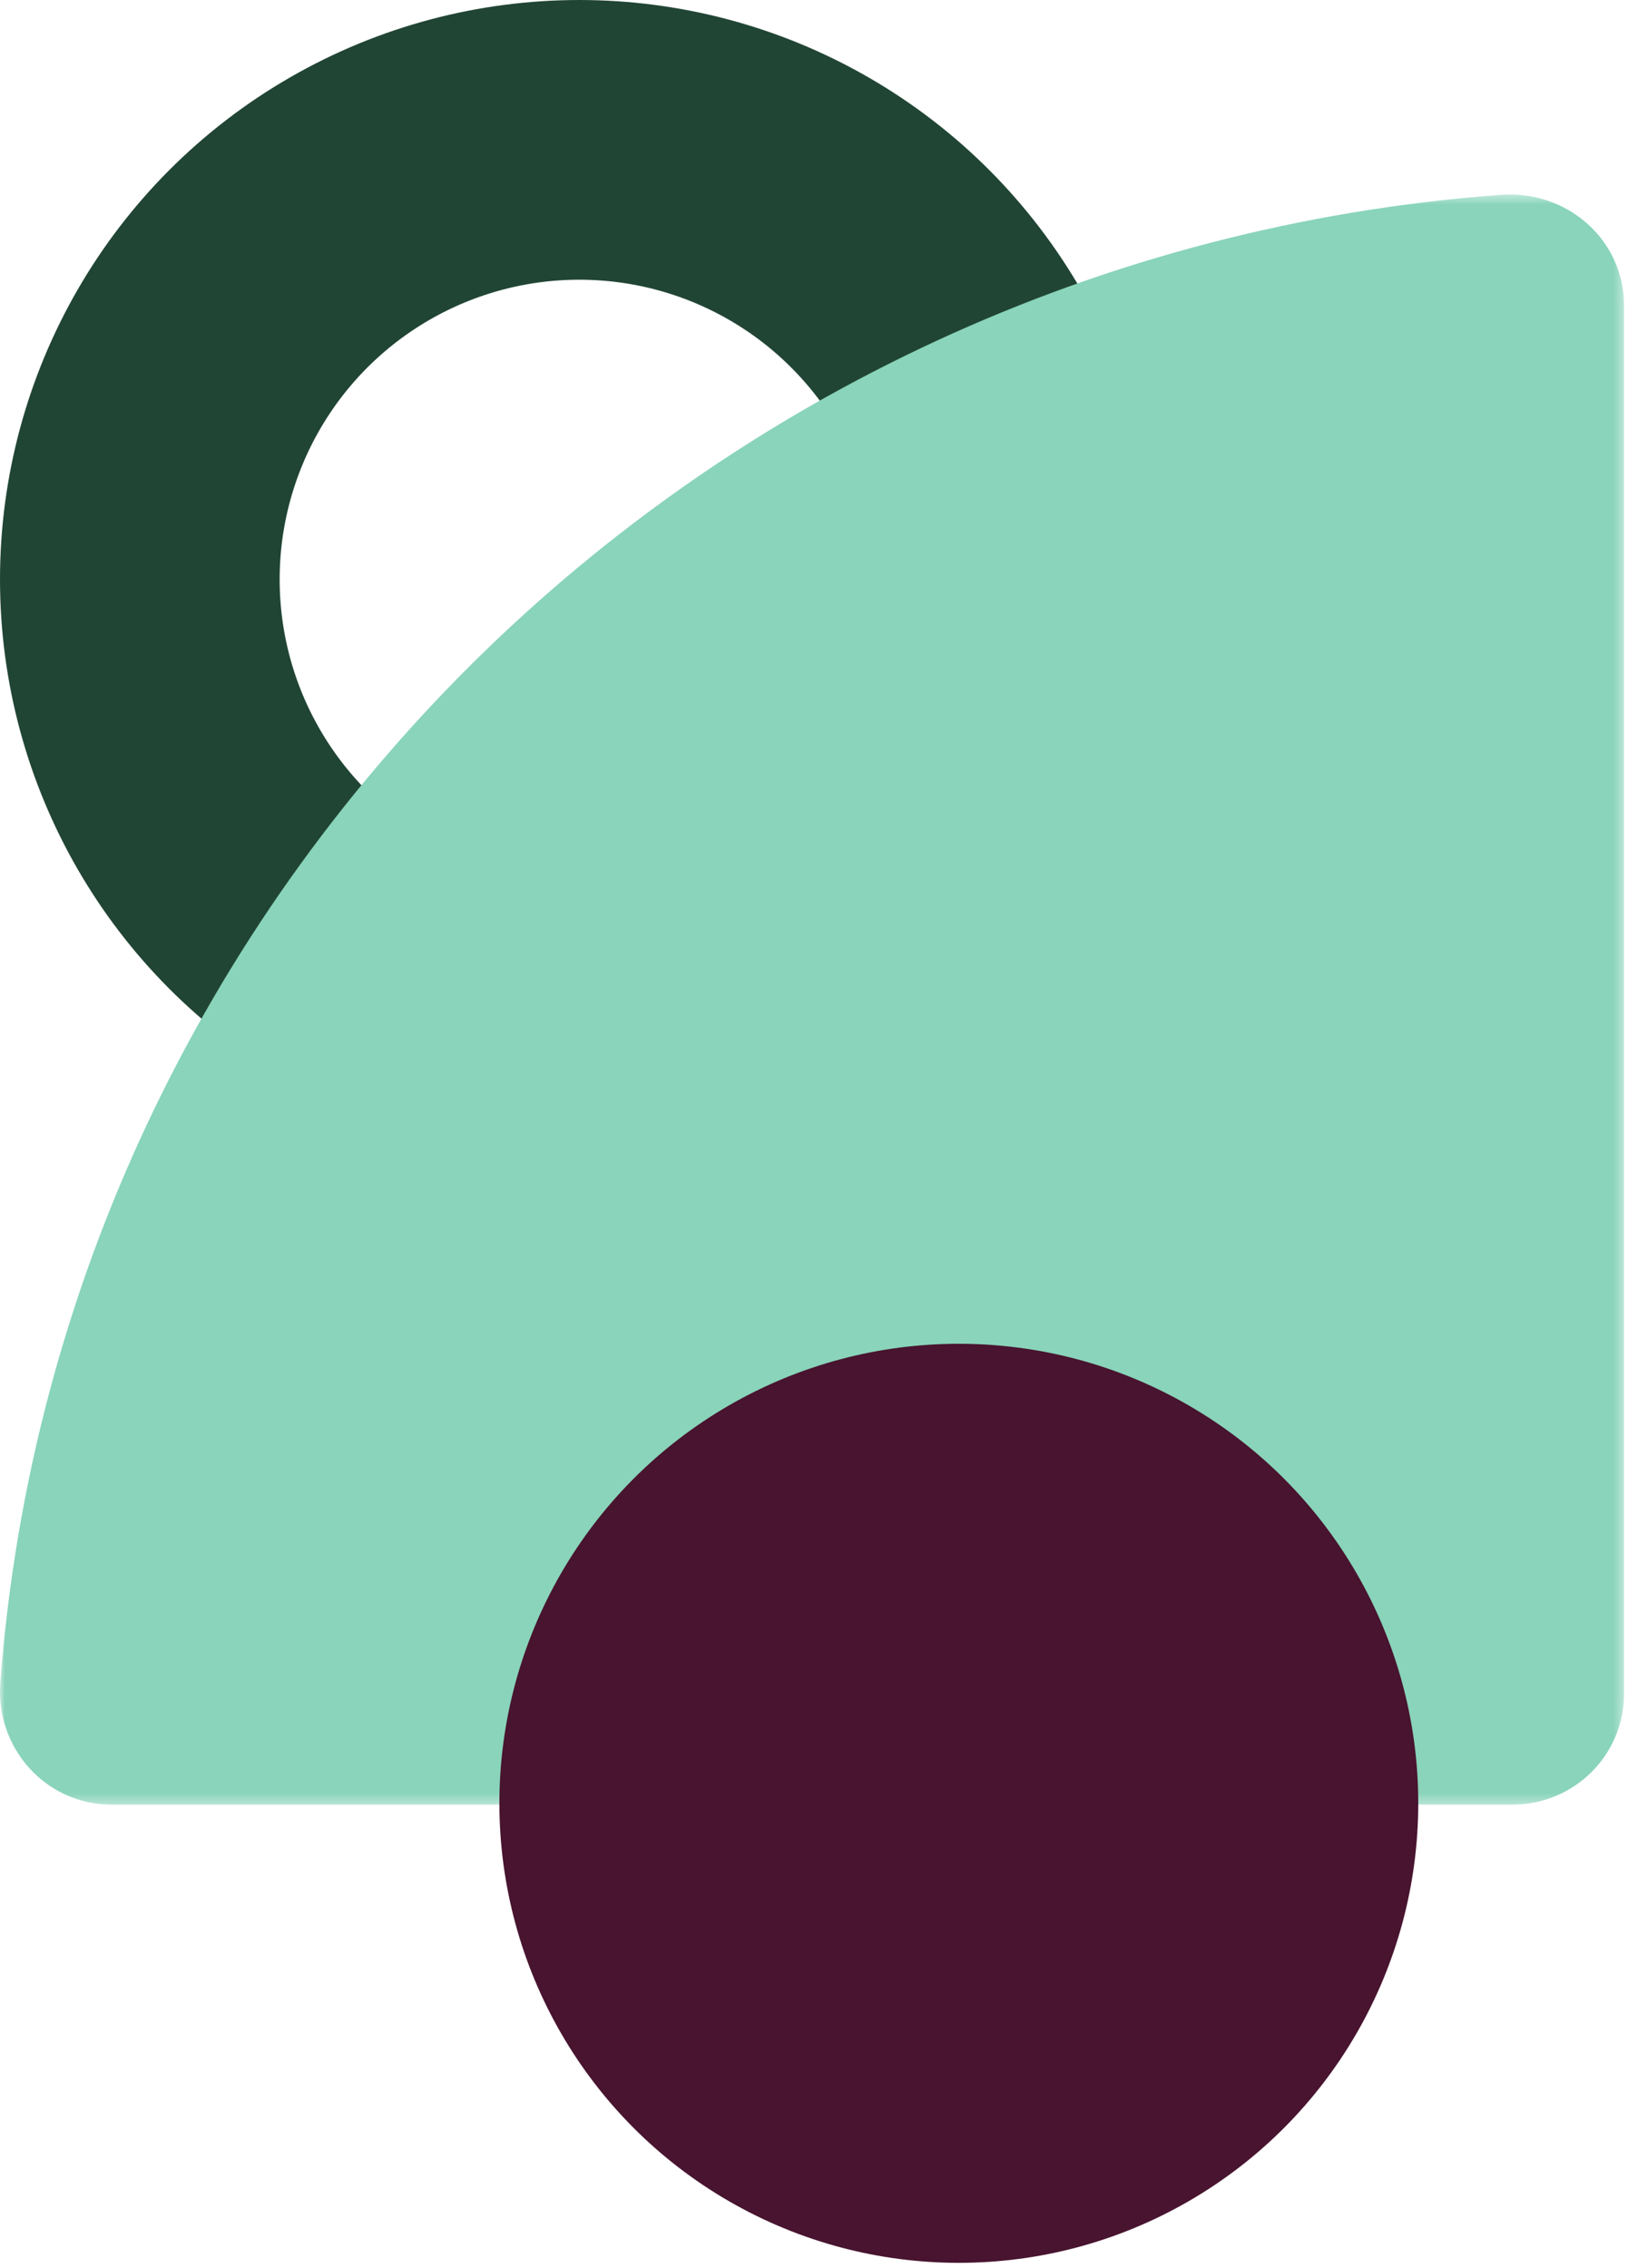 <svg width="163" height="227" viewBox="0 0 163 227" fill="none" xmlns="http://www.w3.org/2000/svg">
<circle cx="58" cy="58" r="44" stroke="#214535" stroke-width="28"/>
<mask id="mask0_229_5213" style="mask-type:luminance" maskUnits="userSpaceOnUse" x="0" y="19" width="163" height="162">
<path d="M162.599 180.646L162.599 19.467L-1.52588e-05 19.467L-2.23041e-05 180.646L162.599 180.646Z" fill="white"/>
</mask>
<g mask="url(#mask0_229_5213)">
<path d="M162.599 30.554L162.599 169.569C162.599 175.688 157.597 180.645 151.425 180.645L11.185 180.645C4.571 180.645 -0.461 174.982 0.033 168.44C6.024 88.923 70.067 25.437 150.284 19.5C156.887 19.015 162.599 23.994 162.599 30.554Z" fill="#89D4BA"/>
</g>
<circle cx="96" cy="180.511" r="46" fill="#48142F"/>
</svg>
